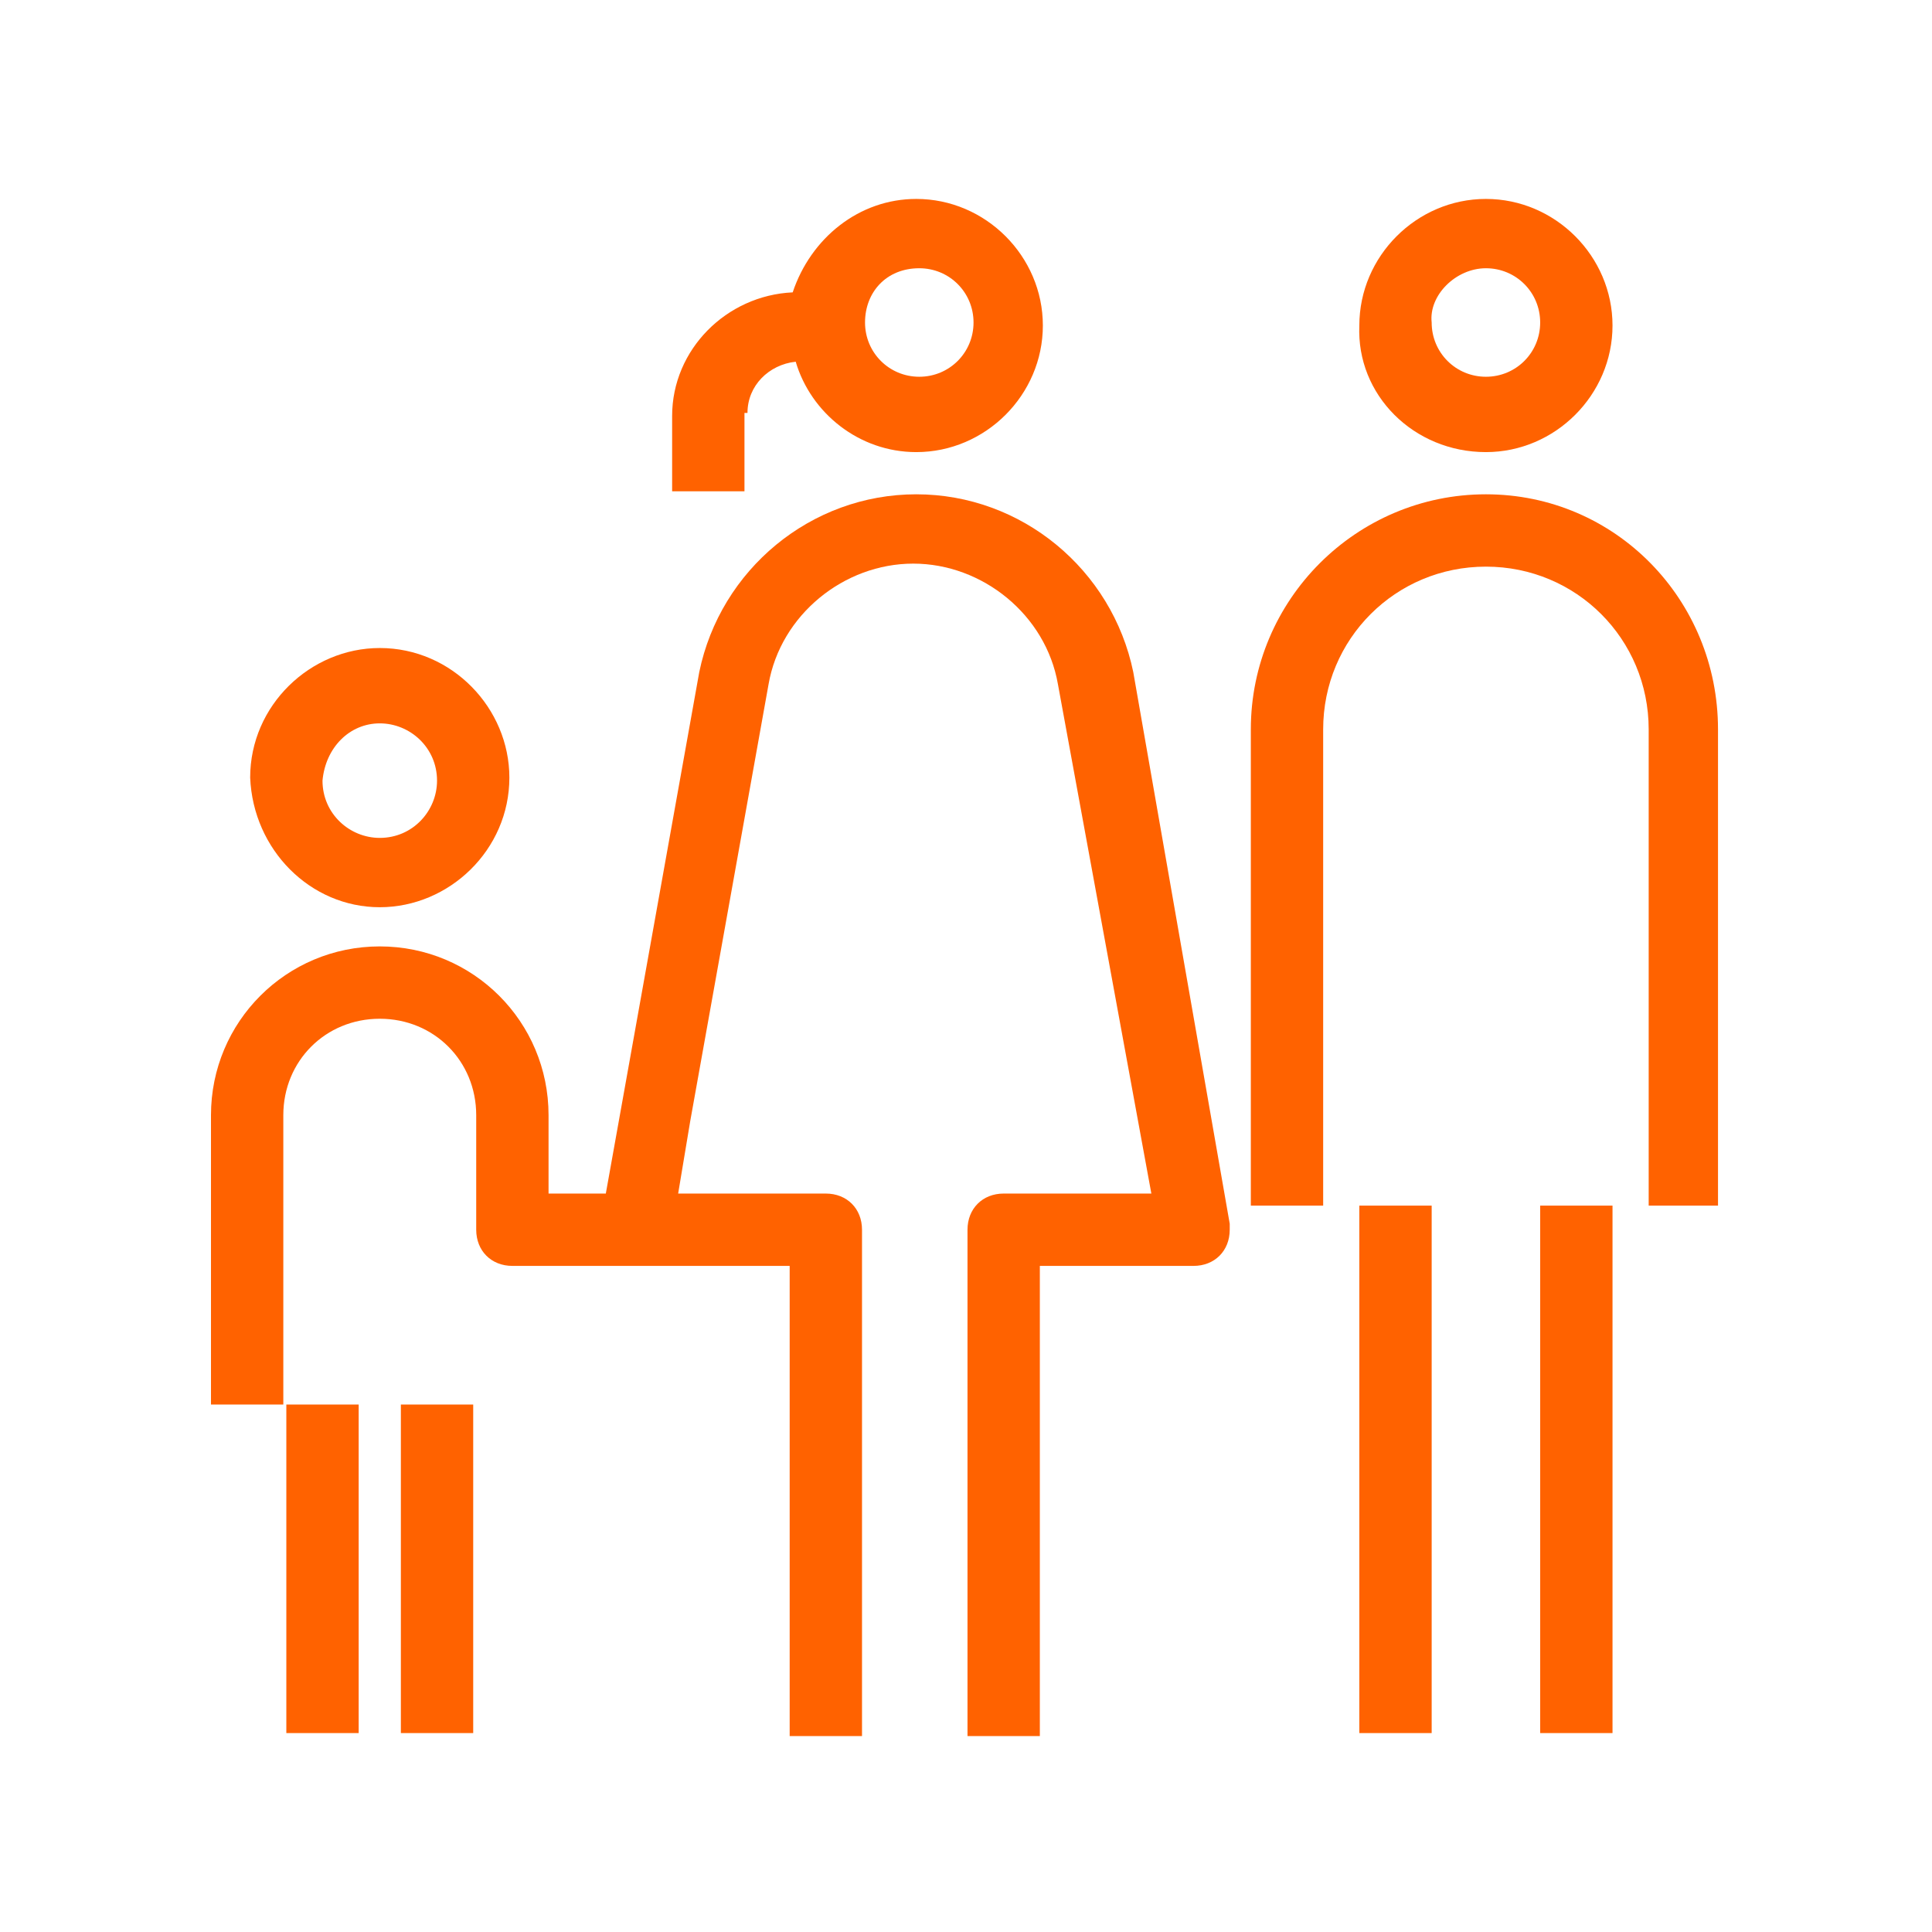 <?xml version="1.0" encoding="UTF-8"?>
<svg viewBox="0 0 64.1 64.1" xmlns="http://www.w3.org/2000/svg">
<style type="text/css">
	.st0{fill:#FF6200;}
</style>
	<path class="st0" d="m12.6 30.1c2.3 0 4.3-1.9 4.3-4.3 0-2.3-1.9-4.3-4.3-4.3-2.3 0-4.3 1.9-4.3 4.3 0.1 2.4 2 4.3 4.3 4.3zm0-6.1c1 0 1.9 0.8 1.9 1.9 0 1-0.8 1.9-1.9 1.9-1 0-1.9-0.8-1.9-1.9 0.1-1.1 0.9-1.9 1.9-1.9z"/>
	<rect class="st0" x="13.3" y="46.6" width="2.4" height="10.9"/>
	<rect class="st0" x="9.5" y="46.6" width="2.4" height="10.9"/>
	<path class="st0" d="m49.3 15c2.3 0 4.2-1.9 4.2-4.2s-1.9-4.2-4.2-4.2-4.2 1.9-4.2 4.2c-0.1 2.3 1.8 4.2 4.2 4.2zm0-6.1c1 0 1.8 0.8 1.8 1.8s-0.8 1.8-1.8 1.8-1.8-0.8-1.8-1.8c-0.1-0.9 0.8-1.8 1.8-1.8z"/>
	<rect class="st0" x="51.1" y="40" width="2.4" height="17.5"/>
	<rect class="st0" x="45.1" y="40" width="2.4" height="17.5"/>
	<path class="st0" d="m49.3 16.4c-4.3 0-7.8 3.5-7.8 7.8v15.8h2.4v-15.8c0-3 2.4-5.4 5.4-5.4s5.4 2.4 5.4 5.4v15.8h2.3v-15.8c0-4.3-3.4-7.8-7.7-7.8z"/>
	<path class="st0" d="m24.8 13.7c0-0.9 0.7-1.6 1.6-1.7 0.5 1.7 2.1 3 4 3 2.3 0 4.2-1.9 4.2-4.2s-1.9-4.2-4.2-4.2c-1.9 0-3.5 1.3-4.1 3.1-2.2 0.1-4 1.9-4 4.1v2.5h2.4v-2.6zm5.7-4.8c1 0 1.8 0.8 1.8 1.8s-0.8 1.8-1.8 1.8-1.8-0.8-1.8-1.8 0.7-1.8 1.8-1.8z"/>
	<path class="st0" d="m37.6 22.3c-0.7-3.4-3.7-5.9-7.2-5.9s-6.5 2.5-7.2 5.9l-3.1 17.3h-1.9v-2.6c0-3.1-2.5-5.6-5.6-5.6s-5.6 2.5-5.6 5.6v9.6h2.4v-9.6c0-1.8 1.4-3.2 3.2-3.2s3.2 1.4 3.2 3.2v3.8c0 0.7 0.5 1.2 1.2 1.2h9.2v15.6h2.4v-16.8c0-0.7-0.5-1.2-1.2-1.2h-4.9l0.4-2.4 2.6-14.5c0.4-2.3 2.5-4 4.8-4s4.4 1.7 4.8 4l3.1 16.9h-4.9c-0.7 0-1.2 0.5-1.2 1.2v16.8h2.4v-15.6h5.1c0.7 0 1.2-0.5 1.2-1.2v-0.2l-3.2-18.3z"/>
</svg>
